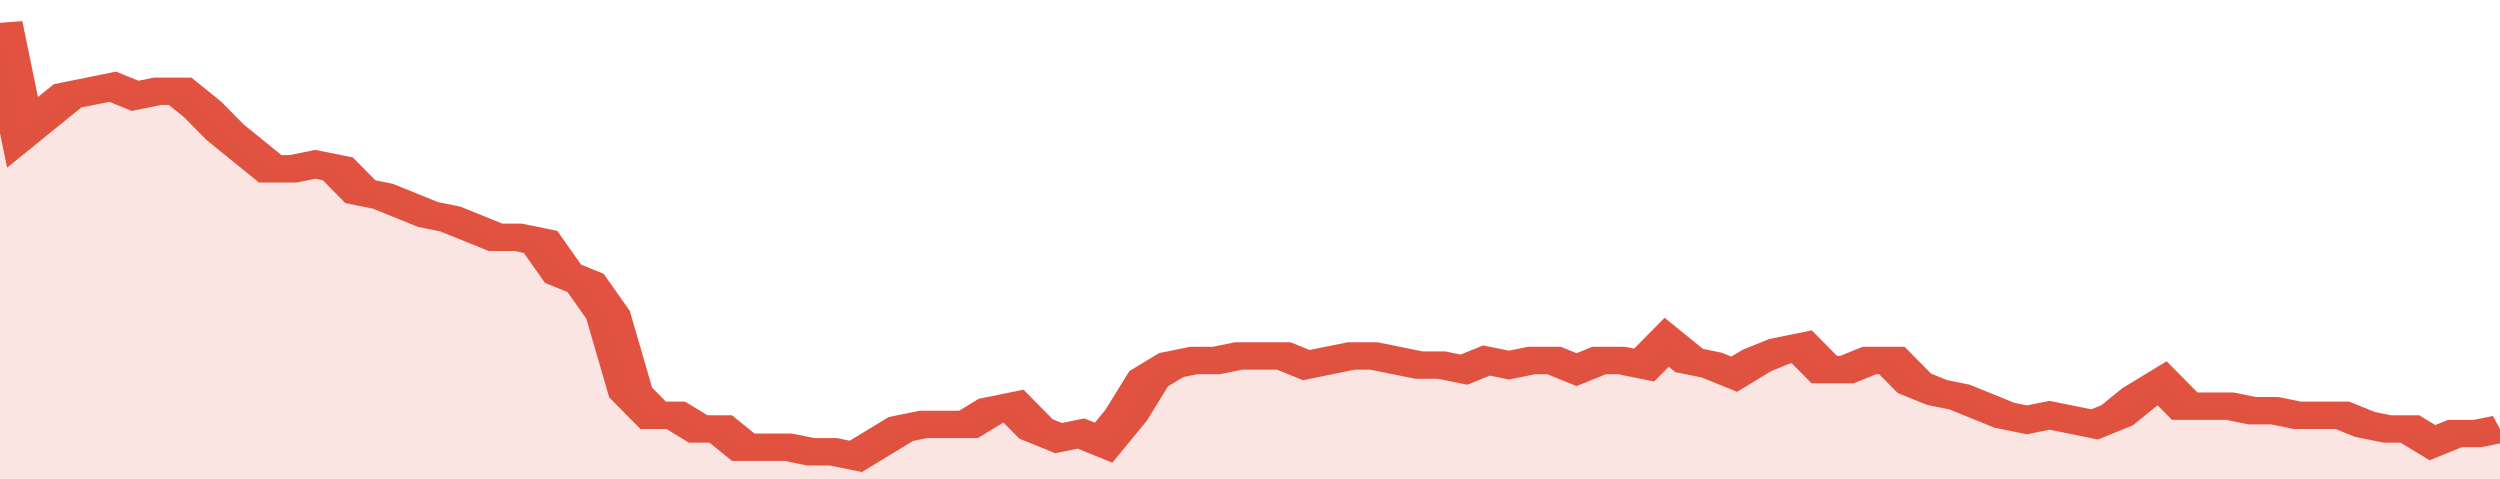 <svg xmlns="http://www.w3.org/2000/svg" viewBox="0 0 333 105" width="120" height="23" preserveAspectRatio="none">
				 <polyline fill="none" stroke="#E15241" stroke-width="6" points="0, 5 3, 29 6, 25 9, 21 12, 20 15, 19 18, 21 21, 20 24, 20 27, 24 30, 29 33, 33 36, 37 39, 37 42, 36 45, 37 48, 42 51, 43 54, 45 57, 47 60, 48 63, 50 66, 52 69, 52 72, 53 75, 60 78, 62 81, 69 84, 86 87, 91 90, 91 93, 94 96, 94 99, 98 102, 98 105, 98 108, 99 111, 99 114, 100 117, 97 120, 94 123, 93 126, 93 129, 93 132, 90 135, 89 138, 94 141, 96 144, 95 147, 97 150, 91 153, 83 156, 80 159, 79 162, 79 165, 78 168, 78 171, 78 174, 80 177, 79 180, 78 183, 78 186, 79 189, 80 192, 80 195, 81 198, 79 201, 80 204, 79 207, 79 210, 81 213, 79 216, 79 219, 80 222, 75 225, 79 228, 80 231, 82 234, 79 237, 77 240, 76 243, 81 246, 81 249, 79 252, 79 255, 84 258, 86 261, 87 264, 89 267, 91 270, 92 273, 91 276, 92 279, 93 282, 91 285, 87 288, 84 291, 89 294, 89 297, 89 300, 90 303, 90 306, 91 309, 91 312, 91 315, 93 318, 94 321, 94 324, 97 327, 95 330, 95 333, 94 333, 94 "> </polyline>
				 <polygon fill="#E15241" opacity="0.15" points="0, 105 0, 5 3, 29 6, 25 9, 21 12, 20 15, 19 18, 21 21, 20 24, 20 27, 24 30, 29 33, 33 36, 37 39, 37 42, 36 45, 37 48, 42 51, 43 54, 45 57, 47 60, 48 63, 50 66, 52 69, 52 72, 53 75, 60 78, 62 81, 69 84, 86 87, 91 90, 91 93, 94 96, 94 99, 98 102, 98 105, 98 108, 99 111, 99 114, 100 117, 97 120, 94 123, 93 126, 93 129, 93 132, 90 135, 89 138, 94 141, 96 144, 95 147, 97 150, 91 153, 83 156, 80 159, 79 162, 79 165, 78 168, 78 171, 78 174, 80 177, 79 180, 78 183, 78 186, 79 189, 80 192, 80 195, 81 198, 79 201, 80 204, 79 207, 79 210, 81 213, 79 216, 79 219, 80 222, 75 225, 79 228, 80 231, 82 234, 79 237, 77 240, 76 243, 81 246, 81 249, 79 252, 79 255, 84 258, 86 261, 87 264, 89 267, 91 270, 92 273, 91 276, 92 279, 93 282, 91 285, 87 288, 84 291, 89 294, 89 297, 89 300, 90 303, 90 306, 91 309, 91 312, 91 315, 93 318, 94 321, 94 324, 97 327, 95 330, 95 333, 94 333, 105 "></polygon>
			</svg>